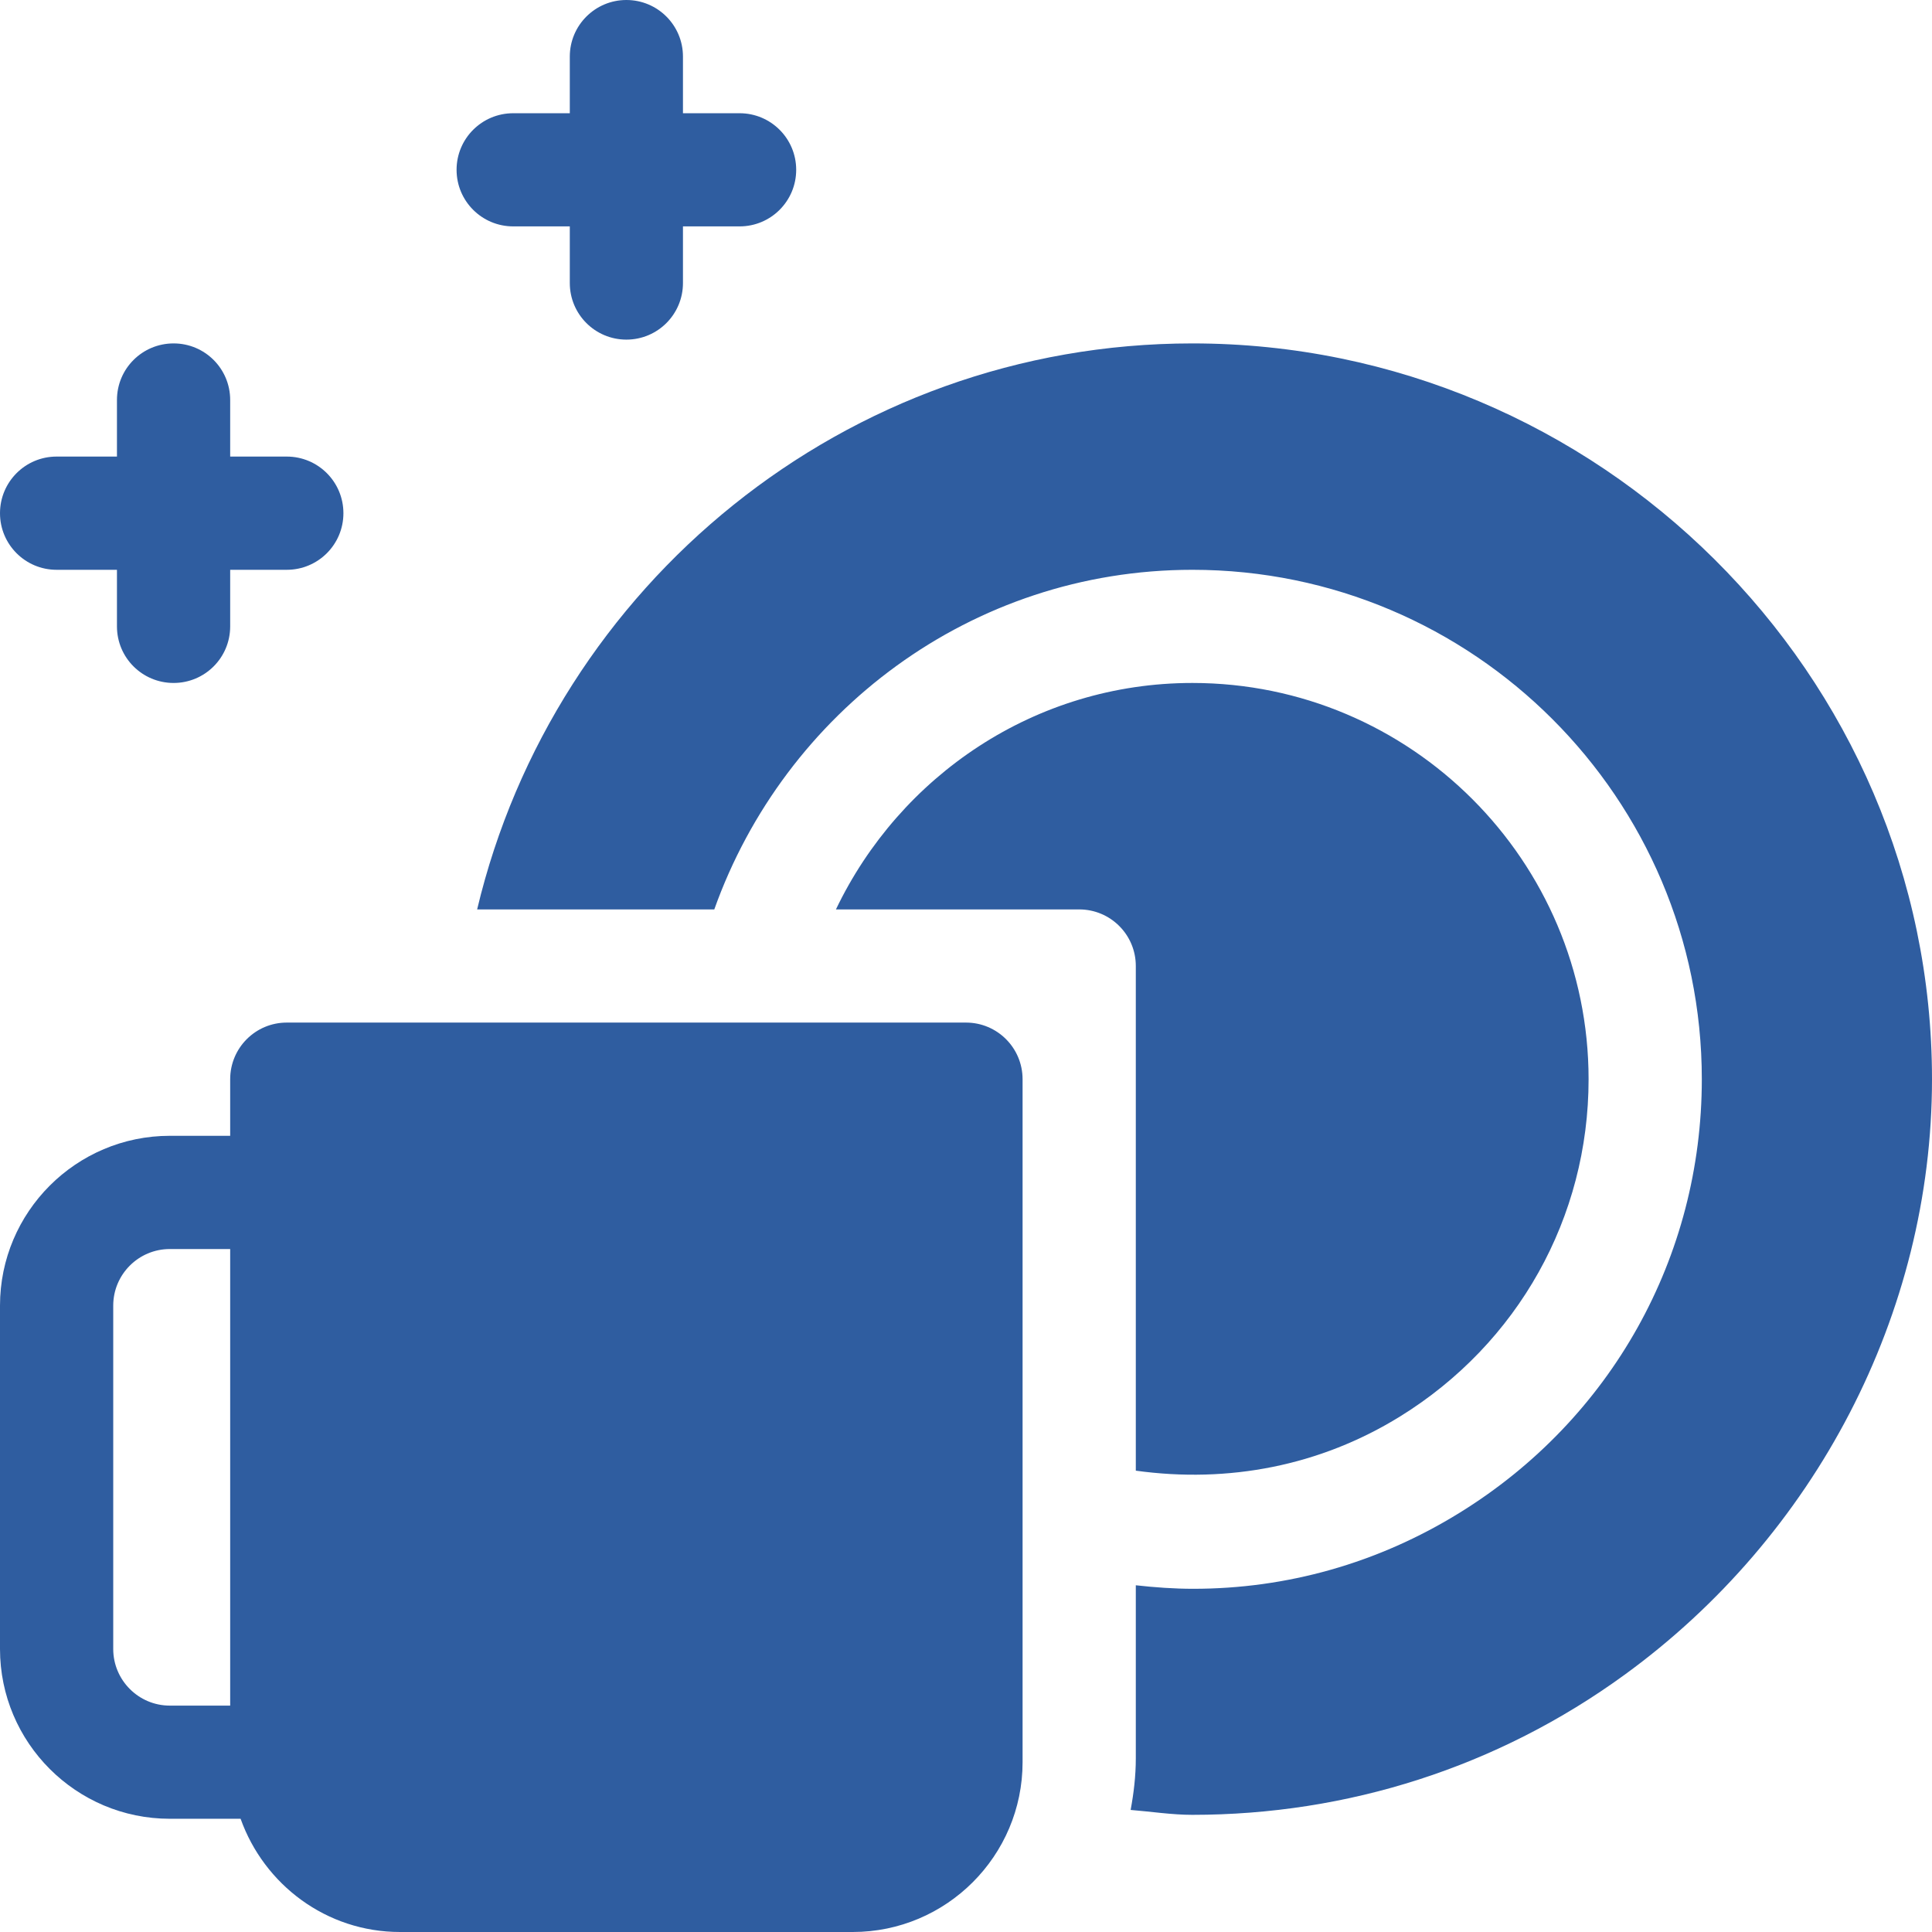 <svg width="28" height="28" viewBox="0 0 28 28" fill="none" xmlns="http://www.w3.org/2000/svg">
<g clip-path="url(#clip0_4231_25118)">
<path d="M7.438 3.281H8.258V4.102C8.258 4.555 8.625 4.922 9.078 4.922C9.532 4.922 9.898 4.555 9.898 4.102V3.281H10.719C11.172 3.281 11.539 2.914 11.539 2.461C11.539 2.008 11.172 1.641 10.719 1.641H9.898V0.82C9.898 0.367 9.532 0 9.078 0C8.625 0 8.258 0.367 8.258 0.82V1.641H7.438C6.984 1.641 6.617 2.008 6.617 2.461C6.617 2.914 6.984 3.281 7.438 3.281Z" fill="#2F5DA0"/>
<path d="M0.82 8.258H1.695V9.078C1.695 9.532 2.062 9.898 2.516 9.898C2.969 9.898 3.336 9.532 3.336 9.078V8.258H4.156C4.61 8.258 4.977 7.891 4.977 7.438C4.977 6.984 4.61 6.617 4.156 6.617H3.336V5.797C3.336 5.343 2.969 4.977 2.516 4.977C2.062 4.977 1.695 5.343 1.695 5.797V6.617H0.82C0.367 6.617 0 6.984 0 7.438C0 7.891 0.367 8.258 0.82 8.258Z" fill="#2F5DA0"/>
<path d="M17.281 4.977C12.25 4.977 8.031 8.484 6.915 13.18H10.352C11.371 10.321 14.077 8.258 17.281 8.258C21.352 8.258 24.664 11.569 24.664 15.641C24.664 18.217 23.352 20.566 21.154 21.924C19.967 22.658 18.646 23.026 17.293 23.026C17.016 23.026 16.739 23.006 16.461 22.975V25.484C16.461 25.74 16.431 25.988 16.386 26.231C16.684 26.255 16.984 26.302 17.28 26.302C19.526 26.302 21.702 25.613 23.546 24.271C26.3 22.269 28 19.043 28 15.641C28 9.761 23.161 4.977 17.281 4.977Z" fill="#2F5DA0"/>
<path d="M16.461 21.314C17.805 21.5 19.133 21.244 20.29 20.529C22.001 19.471 23.023 17.644 23.023 15.641C23.023 12.475 20.447 9.898 17.281 9.898C14.999 9.898 13.04 11.247 12.115 13.18H15.641C16.094 13.18 16.461 13.547 16.461 14V21.314Z" fill="#2F5DA0"/>
<path d="M14 14.82H4.156C3.703 14.82 3.336 15.187 3.336 15.641V16.461H2.461C1.104 16.461 0 17.565 0 18.922V23.898C0 25.256 1.104 26.359 2.461 26.359H3.487C3.827 27.312 4.729 28 5.797 28H12.359C13.716 28 14.82 26.896 14.82 25.539V15.641C14.82 15.187 14.453 14.82 14 14.82ZM1.641 23.898V18.922C1.641 18.469 2.009 18.102 2.461 18.102H3.336V24.719H2.461C2.009 24.719 1.641 24.351 1.641 23.898Z" fill="#2F5DA0"/>
</g>
<defs>
<clipPath id="clip0_4231_25118">
<rect width="28" height="28" fill="white"/>
</clipPath>
</defs>
</svg>
